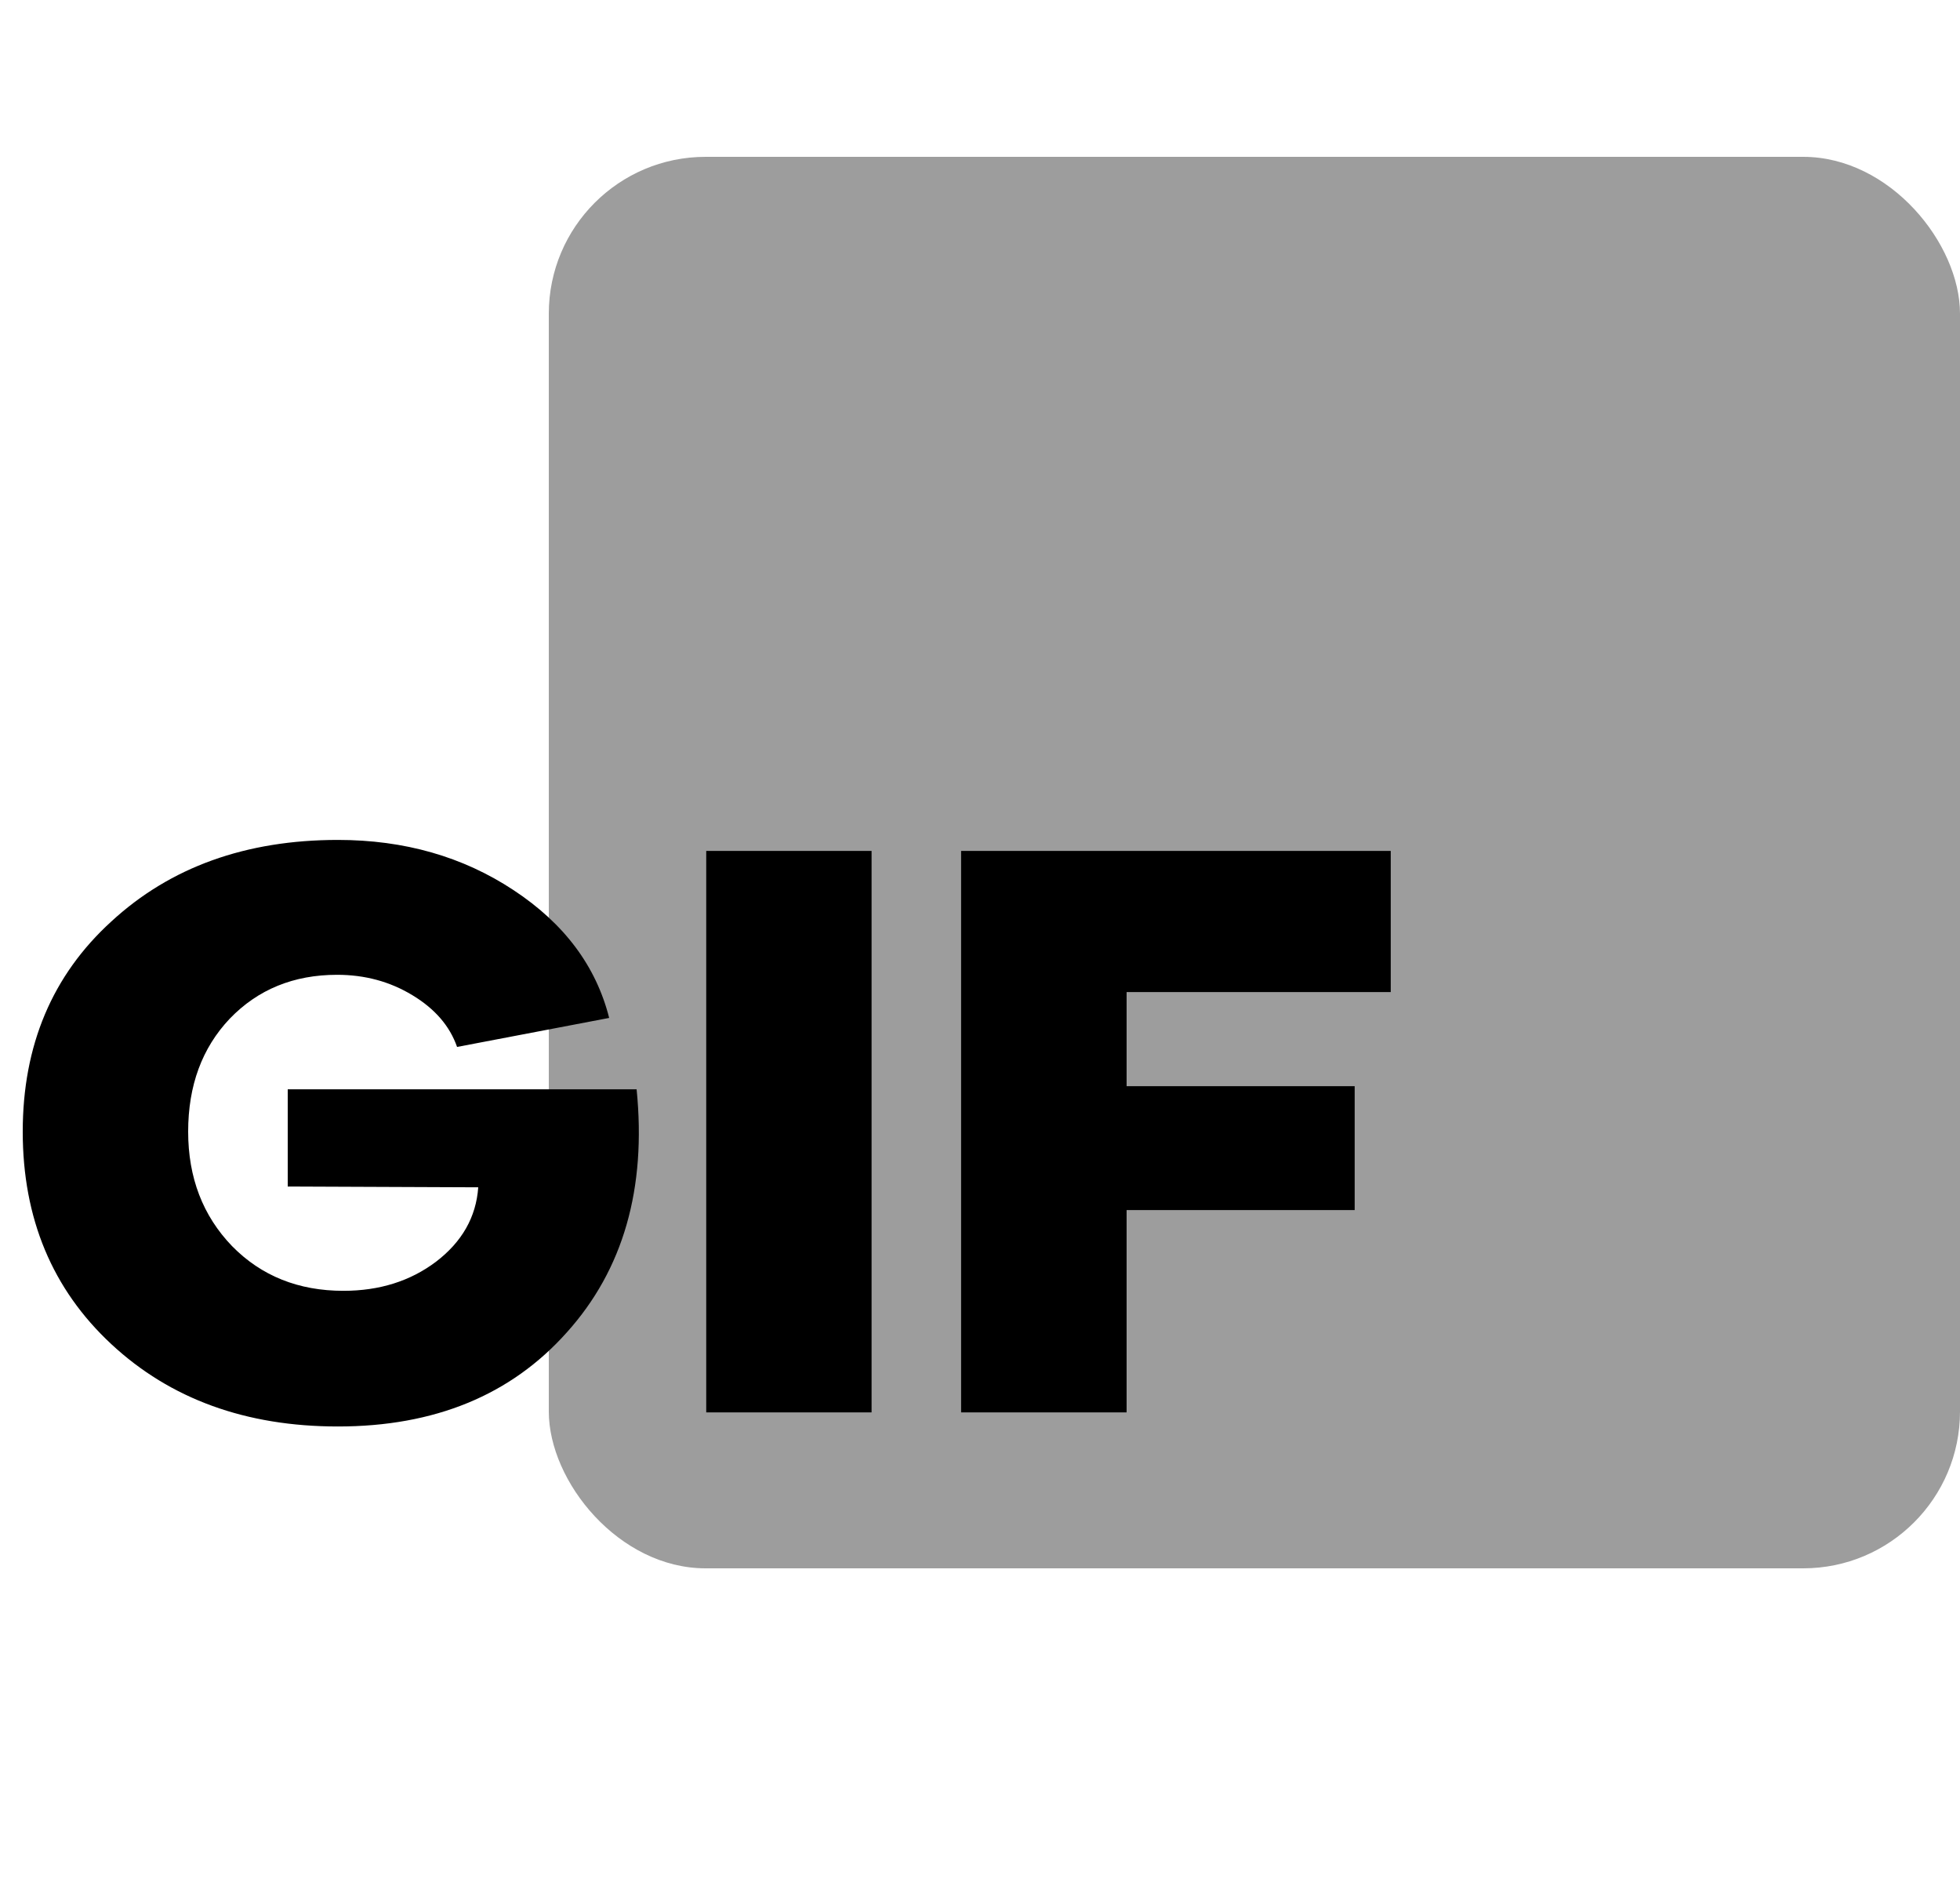 <?xml version="1.0" encoding="UTF-8"?>
<svg xmlns="http://www.w3.org/2000/svg" width="25" height="24" viewBox="0 0 25 24" fill="none">
  <rect x="7" y="2" width="18" height="18" rx="2" fill="#9D9D9D"></rect>
  <path d="M4.31 18.191C3.137 18.191 2.173 17.841 1.42 17.141C0.667 16.441 0.29 15.537 0.29 14.431C0.29 13.331 0.667 12.437 1.42 11.751C2.173 11.057 3.137 10.711 4.31 10.711C5.157 10.711 5.903 10.924 6.55 11.351C7.197 11.777 7.603 12.321 7.77 12.981L5.83 13.351C5.737 13.084 5.547 12.864 5.26 12.691C4.973 12.517 4.653 12.431 4.3 12.431C3.747 12.431 3.29 12.617 2.93 12.991C2.577 13.364 2.4 13.844 2.4 14.431C2.4 15.017 2.587 15.504 2.96 15.891C3.333 16.271 3.807 16.461 4.38 16.461C4.84 16.461 5.233 16.337 5.56 16.091C5.893 15.837 6.073 15.521 6.1 15.141L3.67 15.131V13.891H8.12C8.247 15.157 7.95 16.191 7.23 16.991C6.517 17.791 5.543 18.191 4.31 18.191ZM9.008 18.011V10.851H11.117V18.011H9.008ZM12.259 18.011V10.851H17.739V12.651H14.37V13.851H17.279V15.431H14.37V18.011H12.259Z" fill="black"></path>
</svg>
